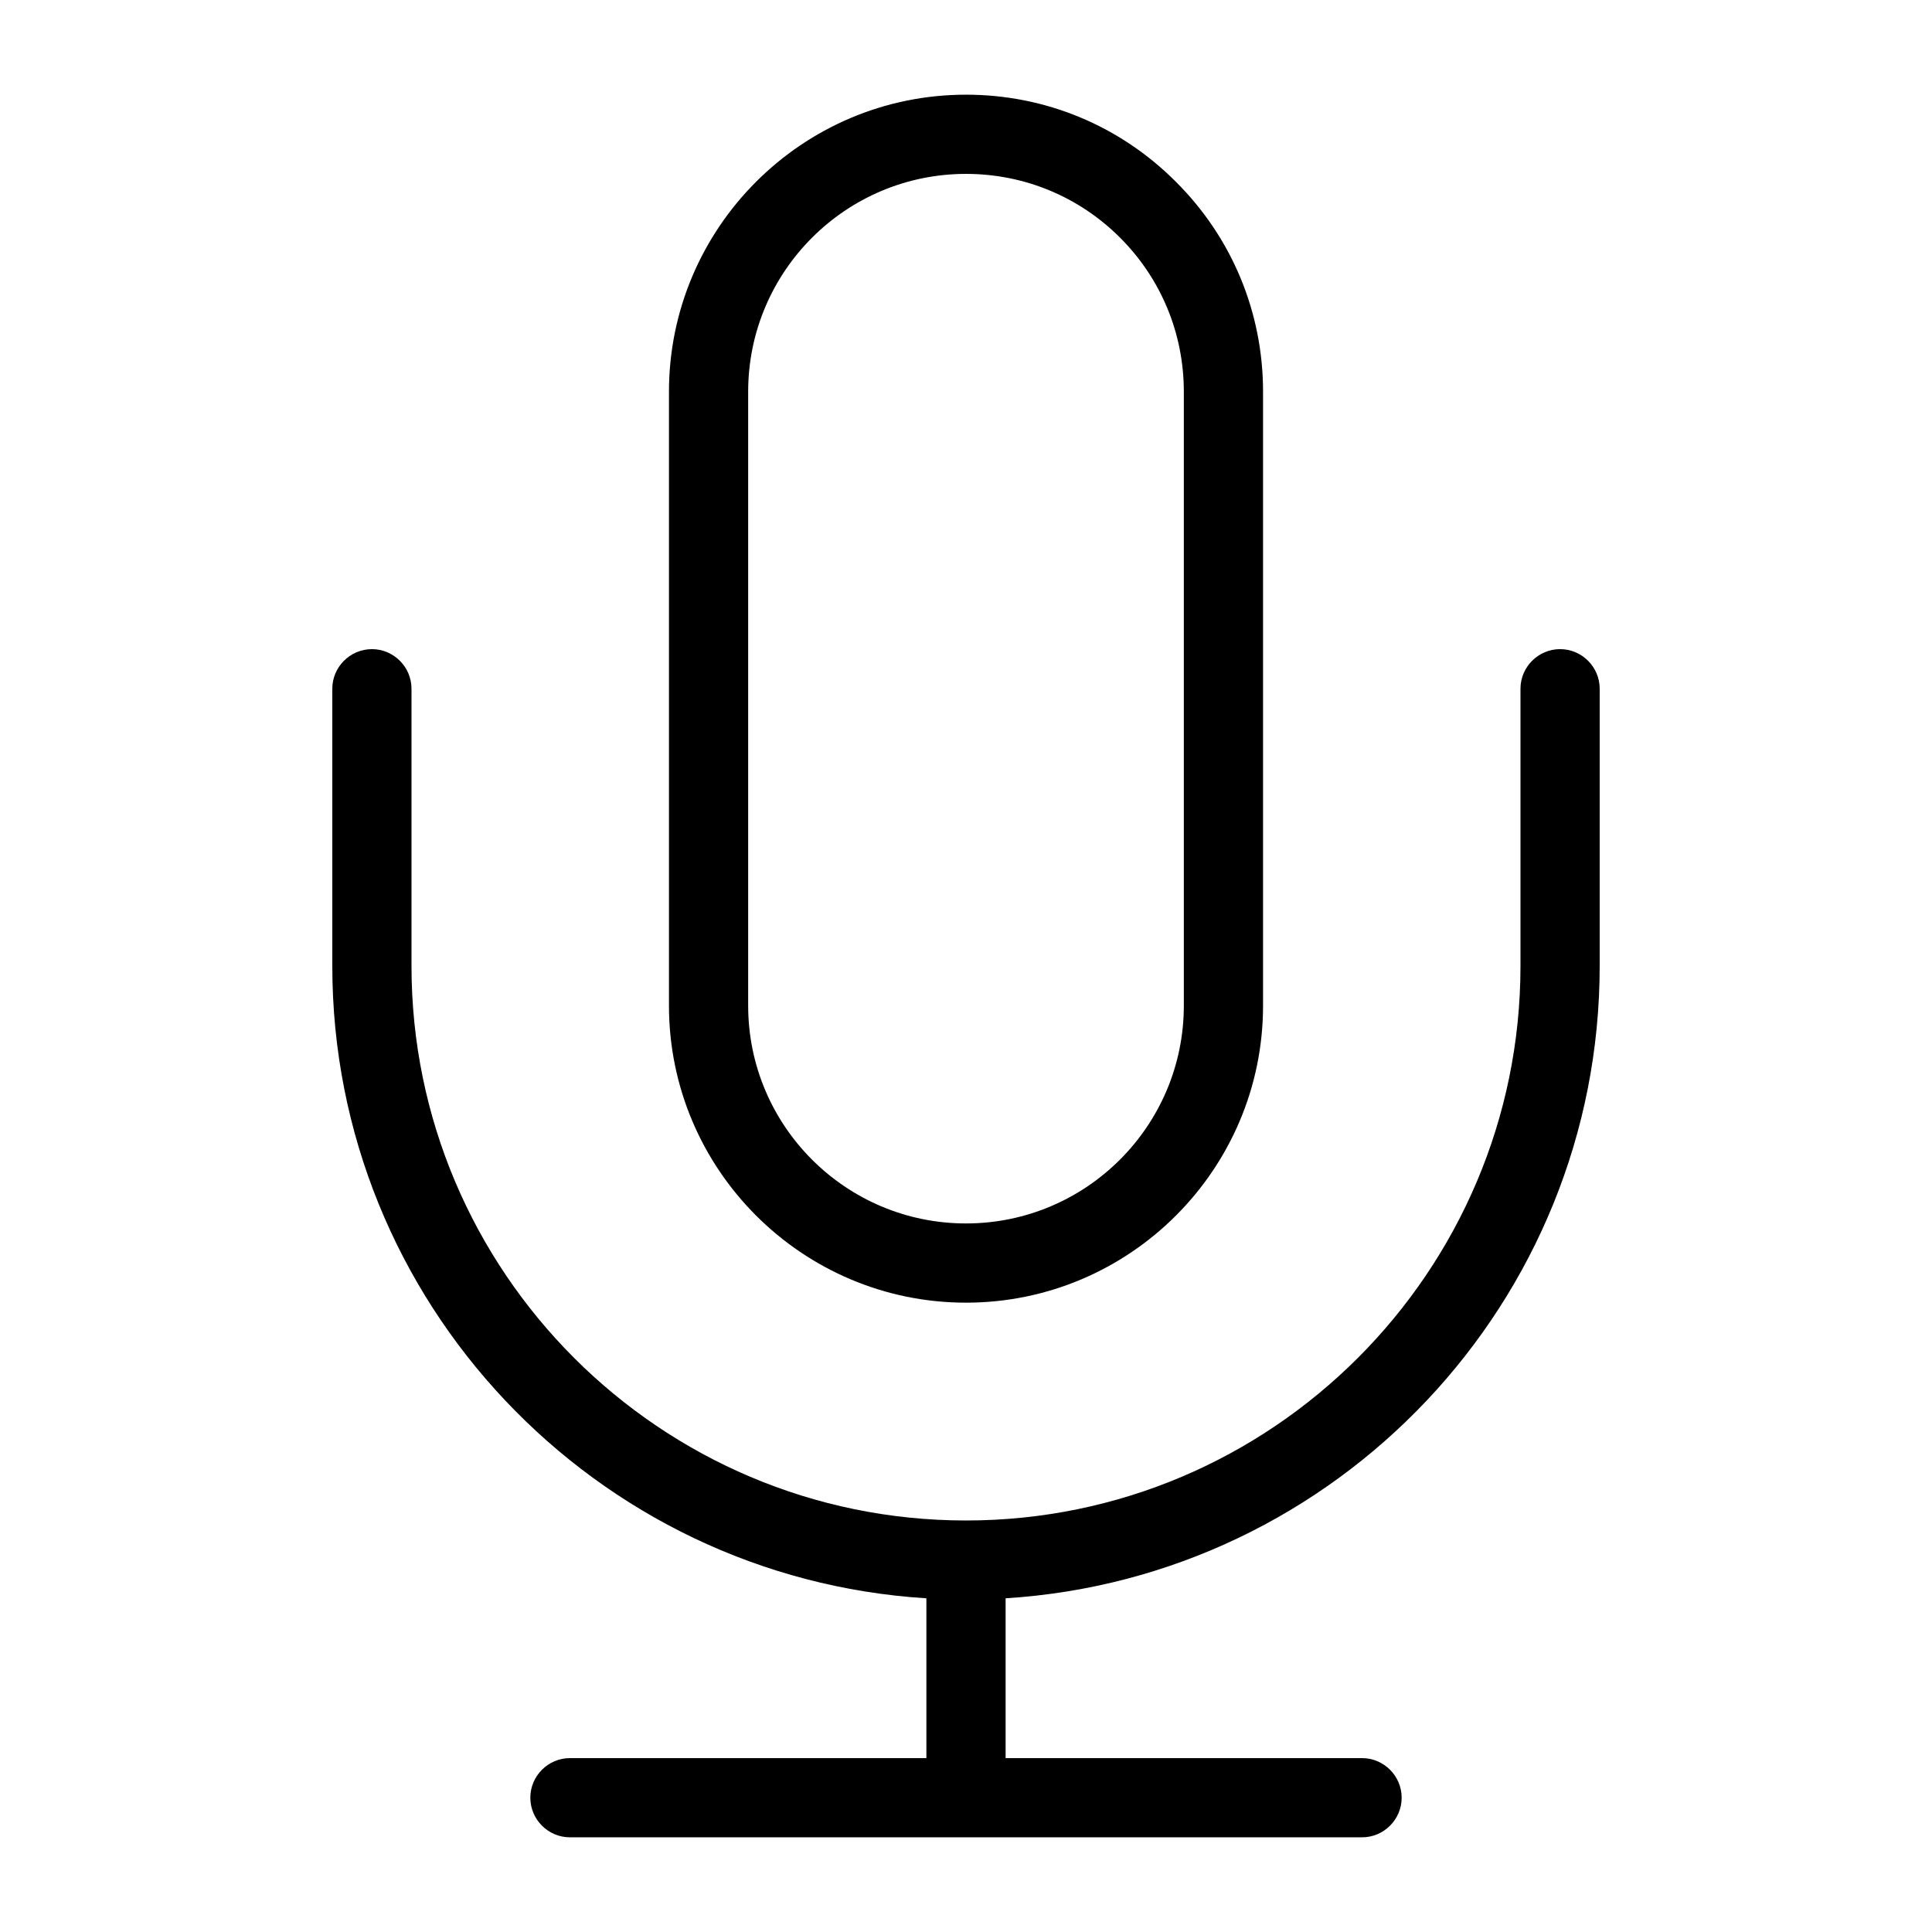 <?xml version="1.0" encoding="UTF-8"?>
<!-- Uploaded to: ICON Repo, www.svgrepo.com, Generator: ICON Repo Mixer Tools -->
<svg fill="#000000" width="800px" height="800px" version="1.1" viewBox="144 144 512 512" xmlns="http://www.w3.org/2000/svg">
 <g>
  <path d="m478.72 410.5v-162.69c0-20.992-8.188-40.777-23.09-55.629-14.852-14.902-34.637-23.09-55.629-23.09-43.402 0-78.719 35.32-78.719 78.719v162.69c0 43.402 35.32 78.719 78.719 78.719 43.398 0.004 78.719-35.316 78.719-78.715zm-136.45 0v-162.69c0-31.855 25.871-57.727 57.727-57.727 15.375 0 29.914 5.984 40.828 16.898 10.918 10.914 16.902 25.453 16.902 40.828v162.69c0 31.855-25.871 57.727-57.727 57.727-31.855 0.004-57.73-25.867-57.73-57.723z"/>
  <path d="m242.56 316.03c-5.773 0-10.496 4.723-10.496 10.496v73.473c0 89.059 69.695 162.11 157.44 167.57v42.348h-94.465c-5.773 0-10.496 4.723-10.496 10.496 0 5.773 4.723 10.496 10.496 10.496h209.92c5.773 0 10.496-4.723 10.496-10.496 0-5.773-4.723-10.496-10.496-10.496h-94.465v-42.352c87.746-5.457 157.44-78.508 157.44-167.57v-73.473c0-5.773-4.723-10.496-10.496-10.496s-10.496 4.723-10.496 10.496v73.473c0 81.031-65.914 146.95-146.95 146.95-81.027-0.004-146.94-65.918-146.94-146.95v-73.473c0-5.773-4.723-10.496-10.496-10.496z"/>
 </g>
</svg>